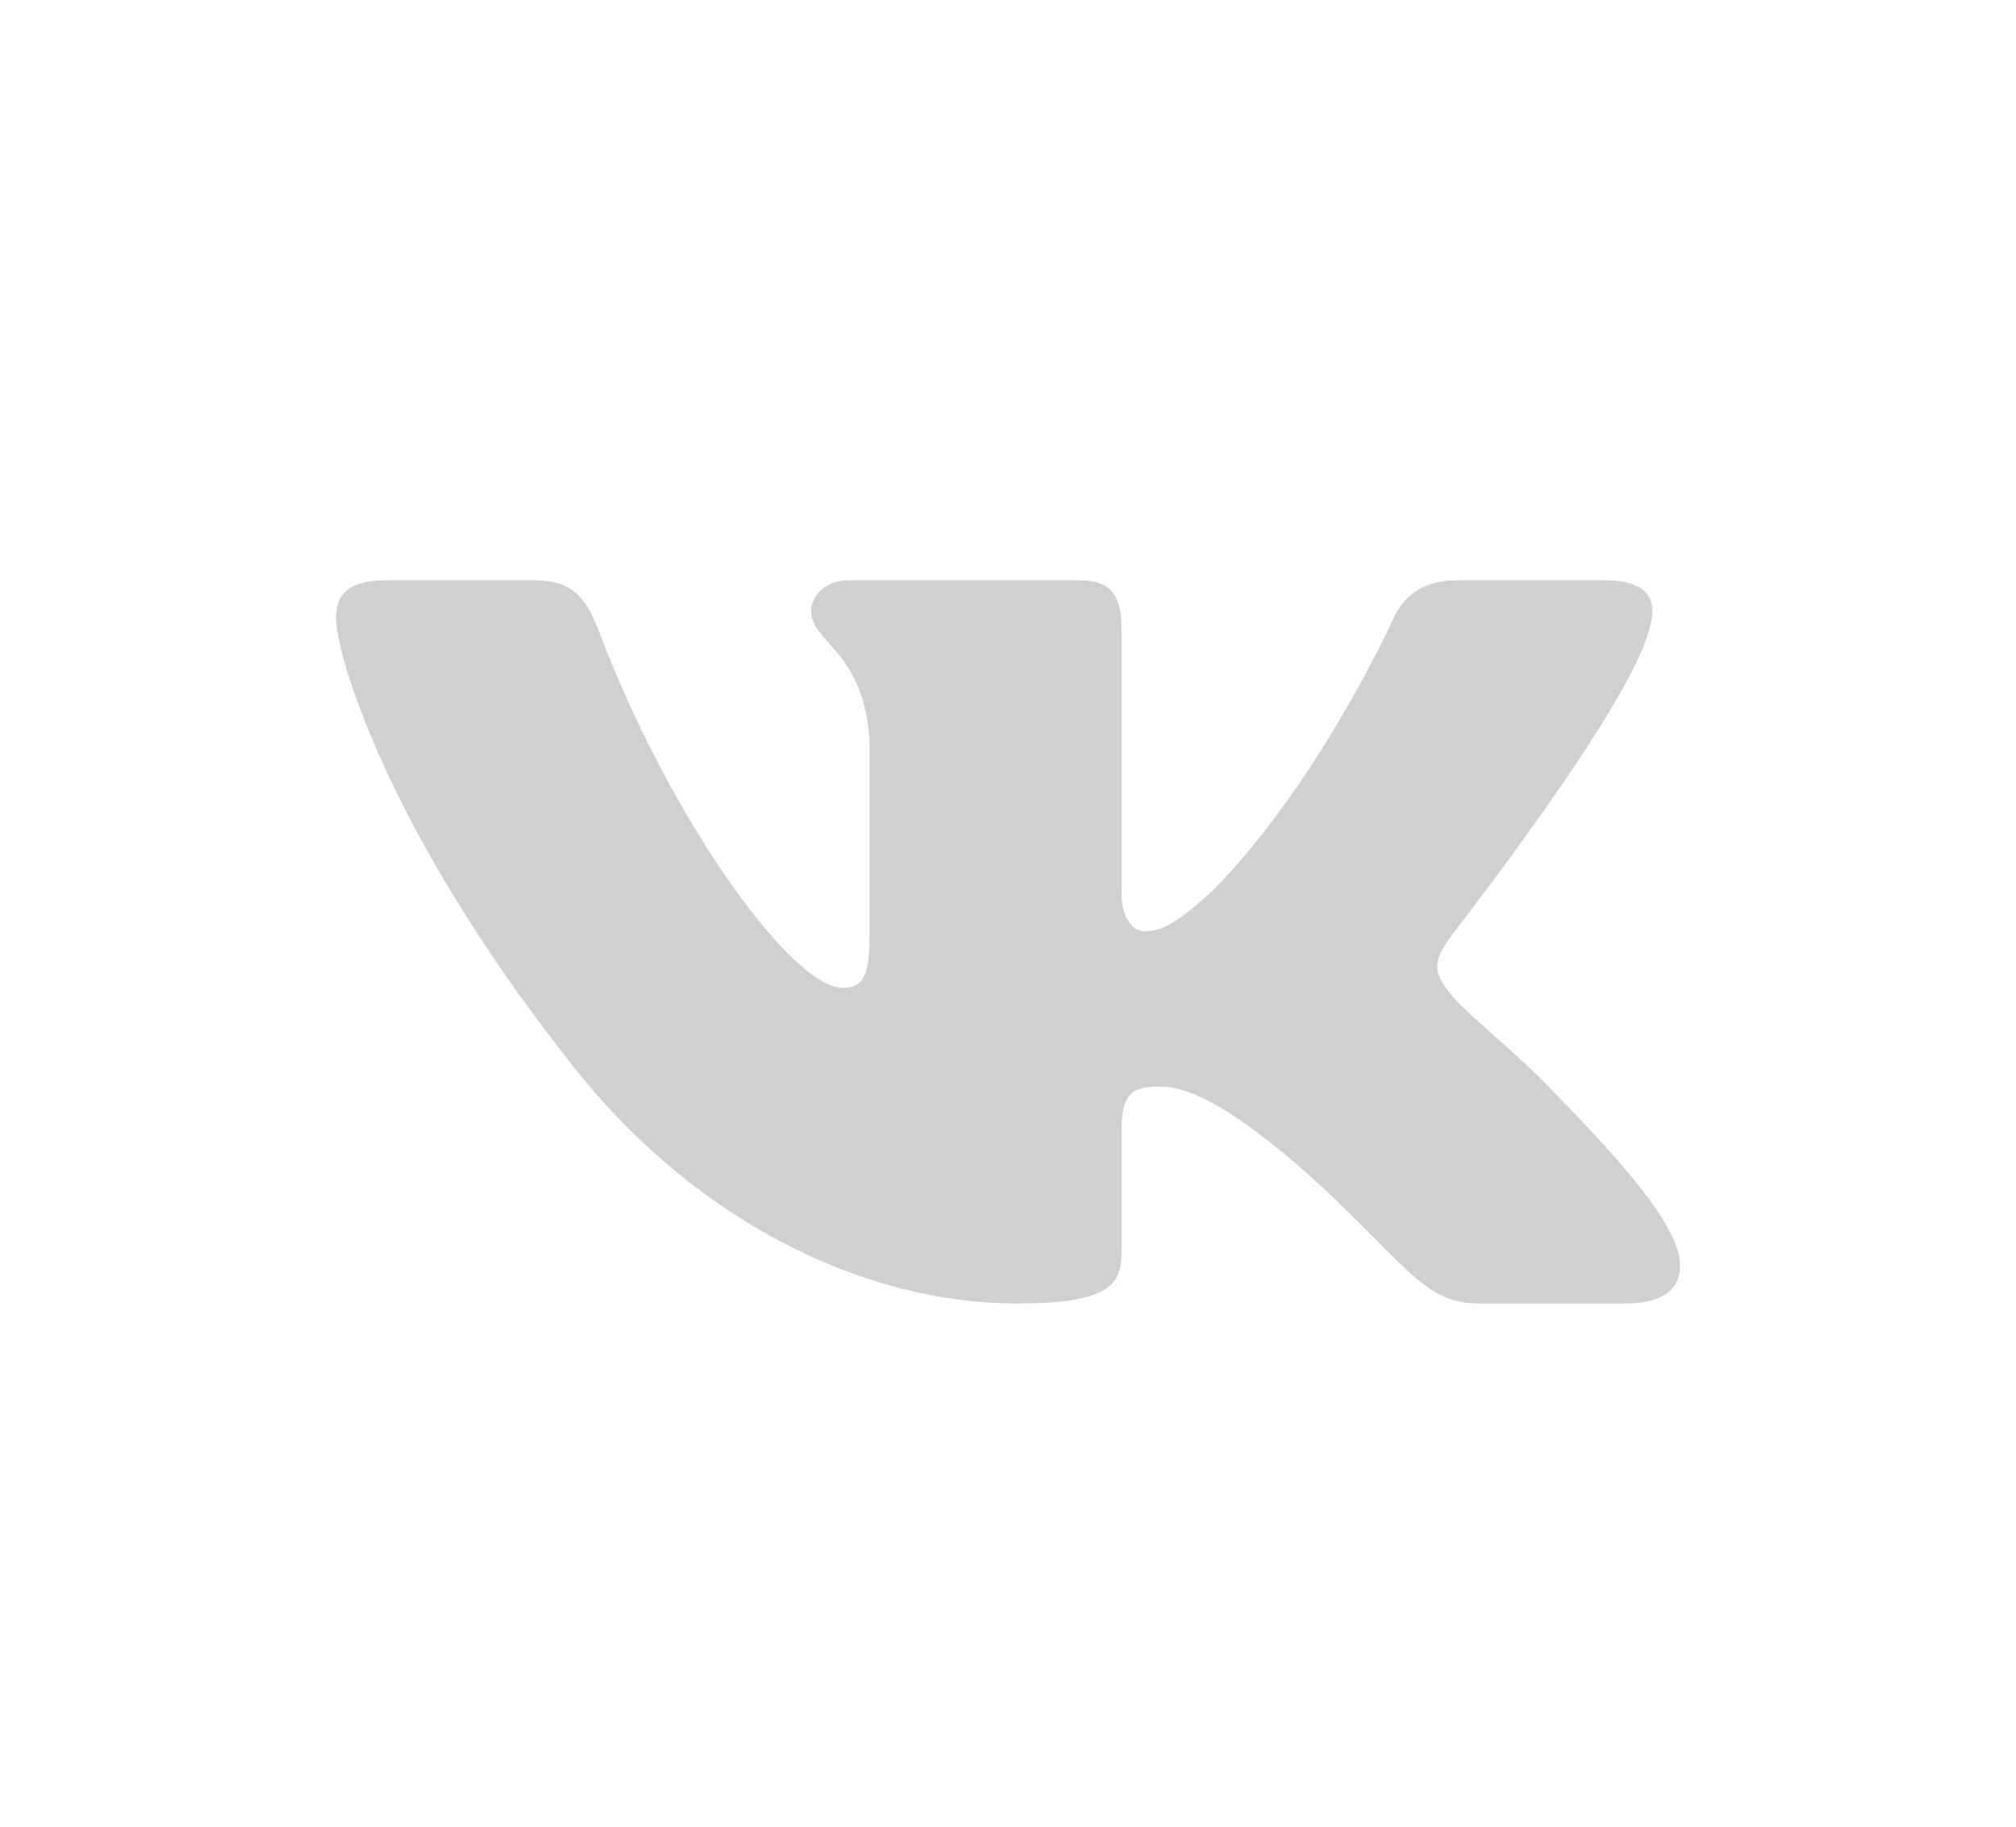 <?xml version="1.0" encoding="UTF-8"?> <svg xmlns="http://www.w3.org/2000/svg" width="32" height="29" viewBox="0 0 32 29" fill="none"> <g id="Vkontakte (VK)" opacity="0.8"> <g id="Vkontakte (VK)_2"> <path id="Vector" fill-rule="evenodd" clip-rule="evenodd" d="M26.177 9.99C26.326 9.542 26.177 9.212 25.471 9.212H23.137C22.544 9.212 22.27 9.497 22.122 9.811C22.122 9.811 20.935 12.432 19.254 14.135C18.71 14.628 18.463 14.785 18.166 14.785C18.017 14.785 17.803 14.628 17.803 14.18V9.99C17.803 9.452 17.631 9.212 17.136 9.212H13.469C13.098 9.212 12.875 9.462 12.875 9.699C12.875 10.209 13.715 10.326 13.802 11.76V14.875C13.802 15.558 13.666 15.681 13.369 15.681C12.578 15.681 10.653 13.048 9.512 10.035C9.288 9.449 9.064 9.212 8.467 9.212H6.133C5.467 9.212 5.333 9.497 5.333 9.811C5.333 10.371 6.125 13.149 9.017 16.824C10.946 19.334 13.663 20.694 16.136 20.694C17.619 20.694 17.803 20.392 17.803 19.872V17.975C17.803 17.371 17.943 17.25 18.413 17.25C18.759 17.25 19.353 17.407 20.738 18.617C22.32 20.051 22.581 20.694 23.471 20.694H25.805C26.471 20.694 26.805 20.392 26.613 19.796C26.402 19.201 25.647 18.339 24.644 17.317C24.1 16.735 23.284 16.107 23.037 15.793C22.691 15.39 22.79 15.211 23.037 14.853C23.037 14.853 25.88 11.223 26.177 9.99V9.99Z" fill="#C4C4C4"></path> </g> </g> </svg> 